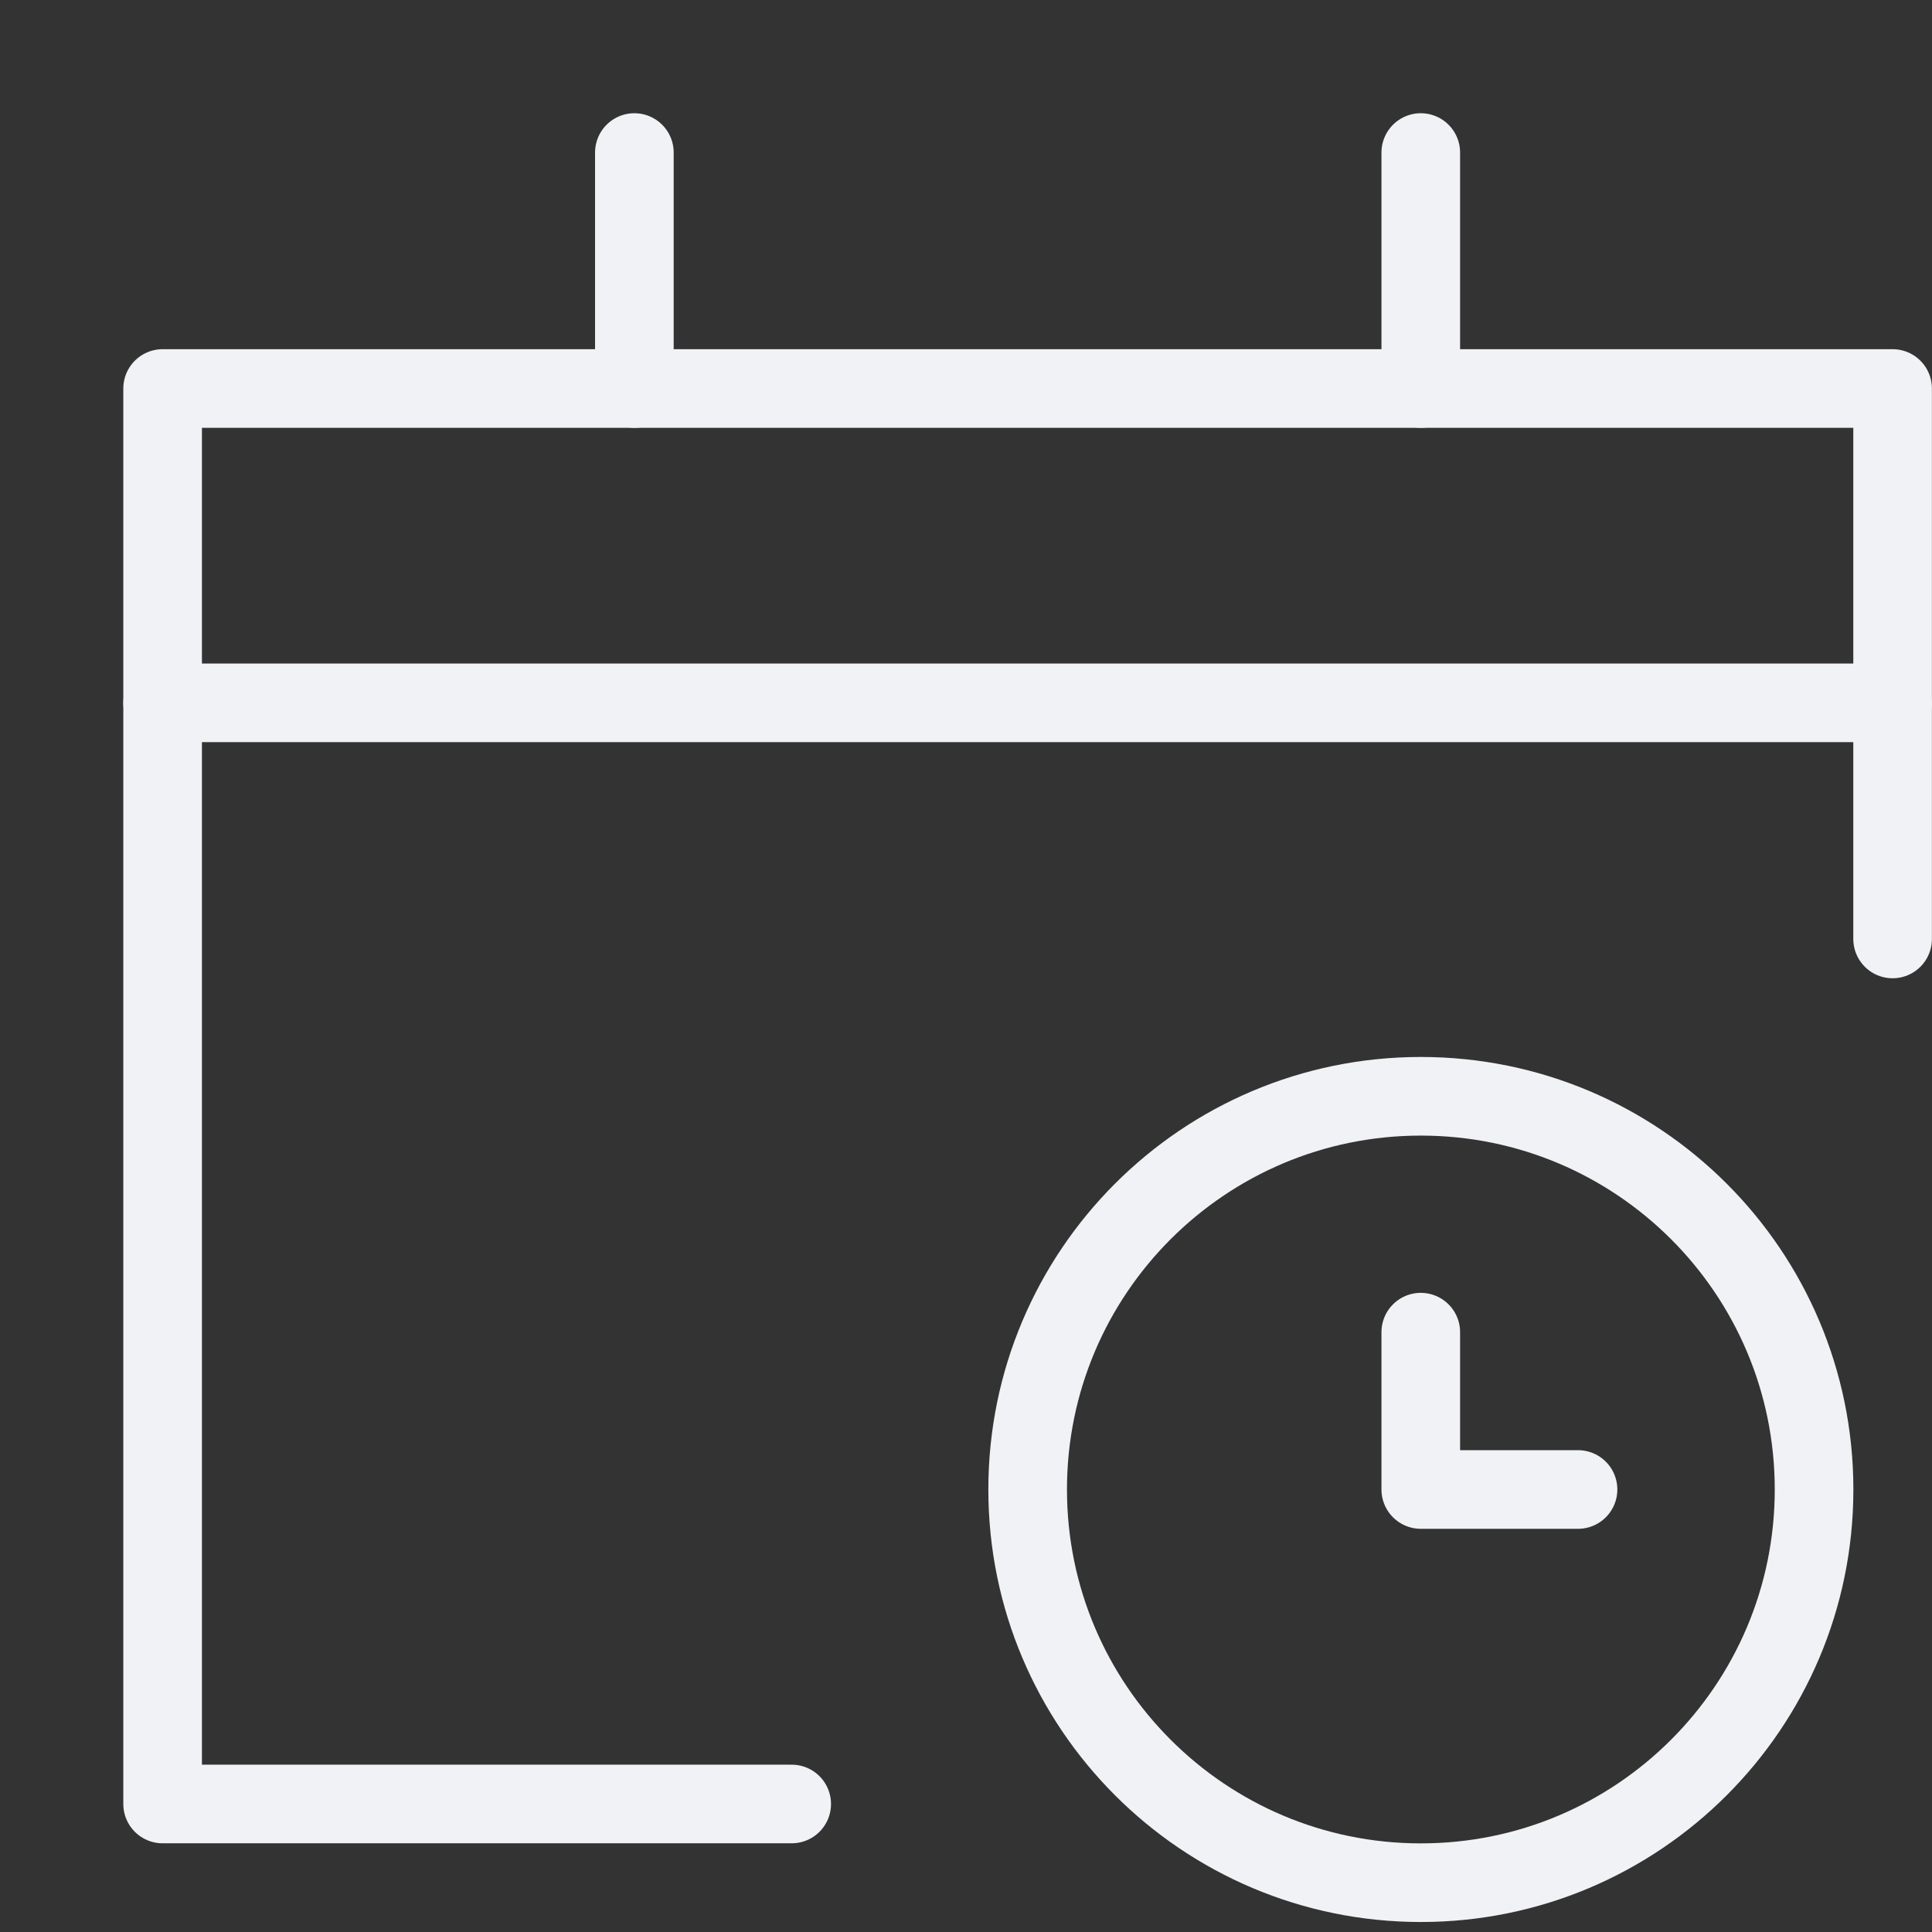 <?xml version="1.0" encoding="UTF-8"?>
<svg xmlns="http://www.w3.org/2000/svg" width="23" height="23" viewBox="0 0 23 23" fill="none">
  <rect x="0" y="0" width="23" height="23" fill="#333333" stroke="none"/>
  <g clip-path="url(#clip0_349_15549)">
    <path d="M16.914 15.859V17.732H18.786" stroke="#F0F2F5" stroke-width="0.936" stroke-linecap="round" stroke-linejoin="round"></path>
    <path d="M16.915 22.413C19.5 22.413 21.596 20.317 21.596 17.732C21.596 15.146 19.5 13.051 16.915 13.051C14.33 13.051 12.234 15.146 12.234 17.732C12.234 20.317 14.33 22.413 16.915 22.413Z" stroke="#F0F2F5" stroke-width="0.936" stroke-linecap="round" stroke-linejoin="round"></path>
    <path d="M9.425 21.476H1.936V4.625H22.531V11.178" stroke="#F0F2F5" stroke-width="0.936" stroke-linecap="round" stroke-linejoin="round"></path>
    <path d="M7.552 1.816V4.625" stroke="#F0F2F5" stroke-width="0.936" stroke-linecap="round" stroke-linejoin="round"></path>
    <path d="M16.914 1.816V4.625" stroke="#F0F2F5" stroke-width="0.936" stroke-linecap="round" stroke-linejoin="round"></path>
    <path d="M1.936 8.367H22.531" stroke="#F0F2F5" stroke-width="0.936" stroke-linecap="round" stroke-linejoin="round"></path>
  </g>
  <defs>
    <clipPath id="clip0_349_15549">
      <rect width="22.468" height="22.468" fill="white" transform="translate(0.531 0.414)"></rect>
    </clipPath>
  </defs>
</svg>
